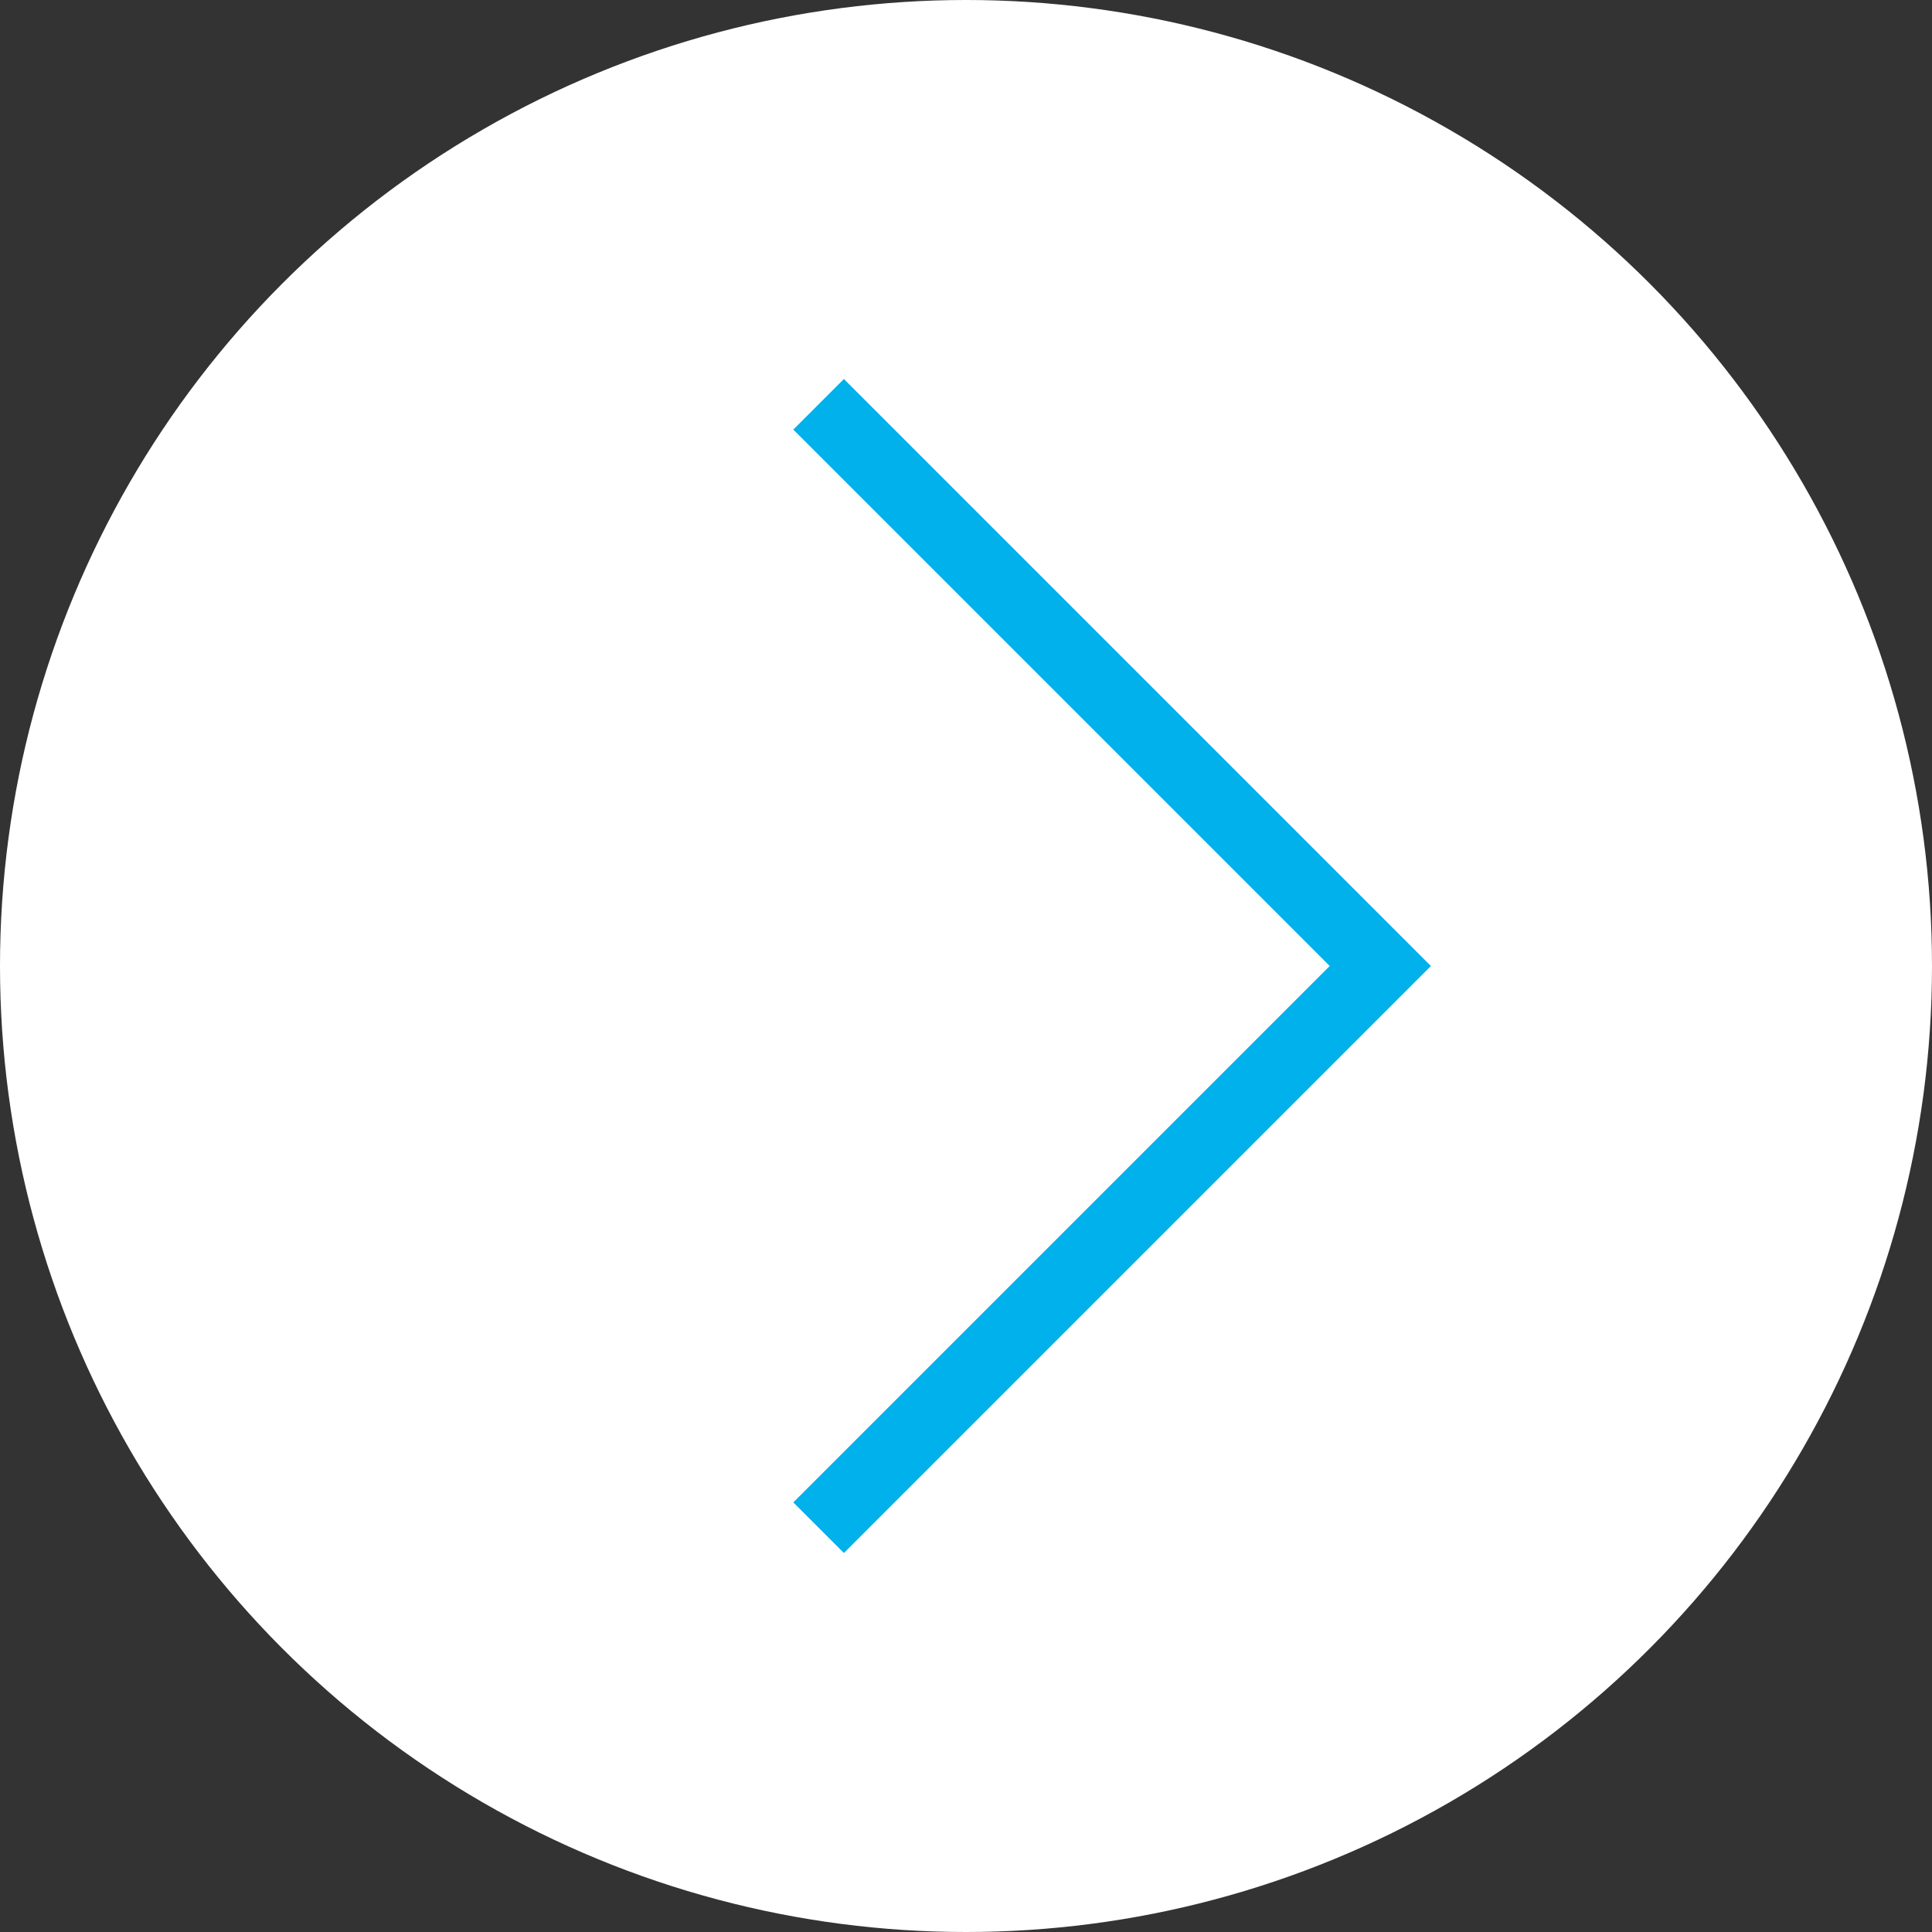 <svg xmlns="http://www.w3.org/2000/svg" viewBox="0 0 54 54"><rect x="0" y="0" width="54" height="54" fill="#333333" stroke="none"/><defs><style>.cls-1,.cls-2{fill:#fff;}.cls-2{stroke:#00b1eb;stroke-width:2px;}</style></defs><g id="Calque_2" data-name="Calque 2"><g id="Calque_1-2" data-name="Calque 1"><circle id="Ellipse_16" data-name="Ellipse 16" class="cls-1" cx="27" cy="27" r="27"/><path id="Tracé_885" data-name="Tracé 885" class="cls-2" d="M22.88,42.7,38.58,27,22.88,11.3"/></g></g></svg>